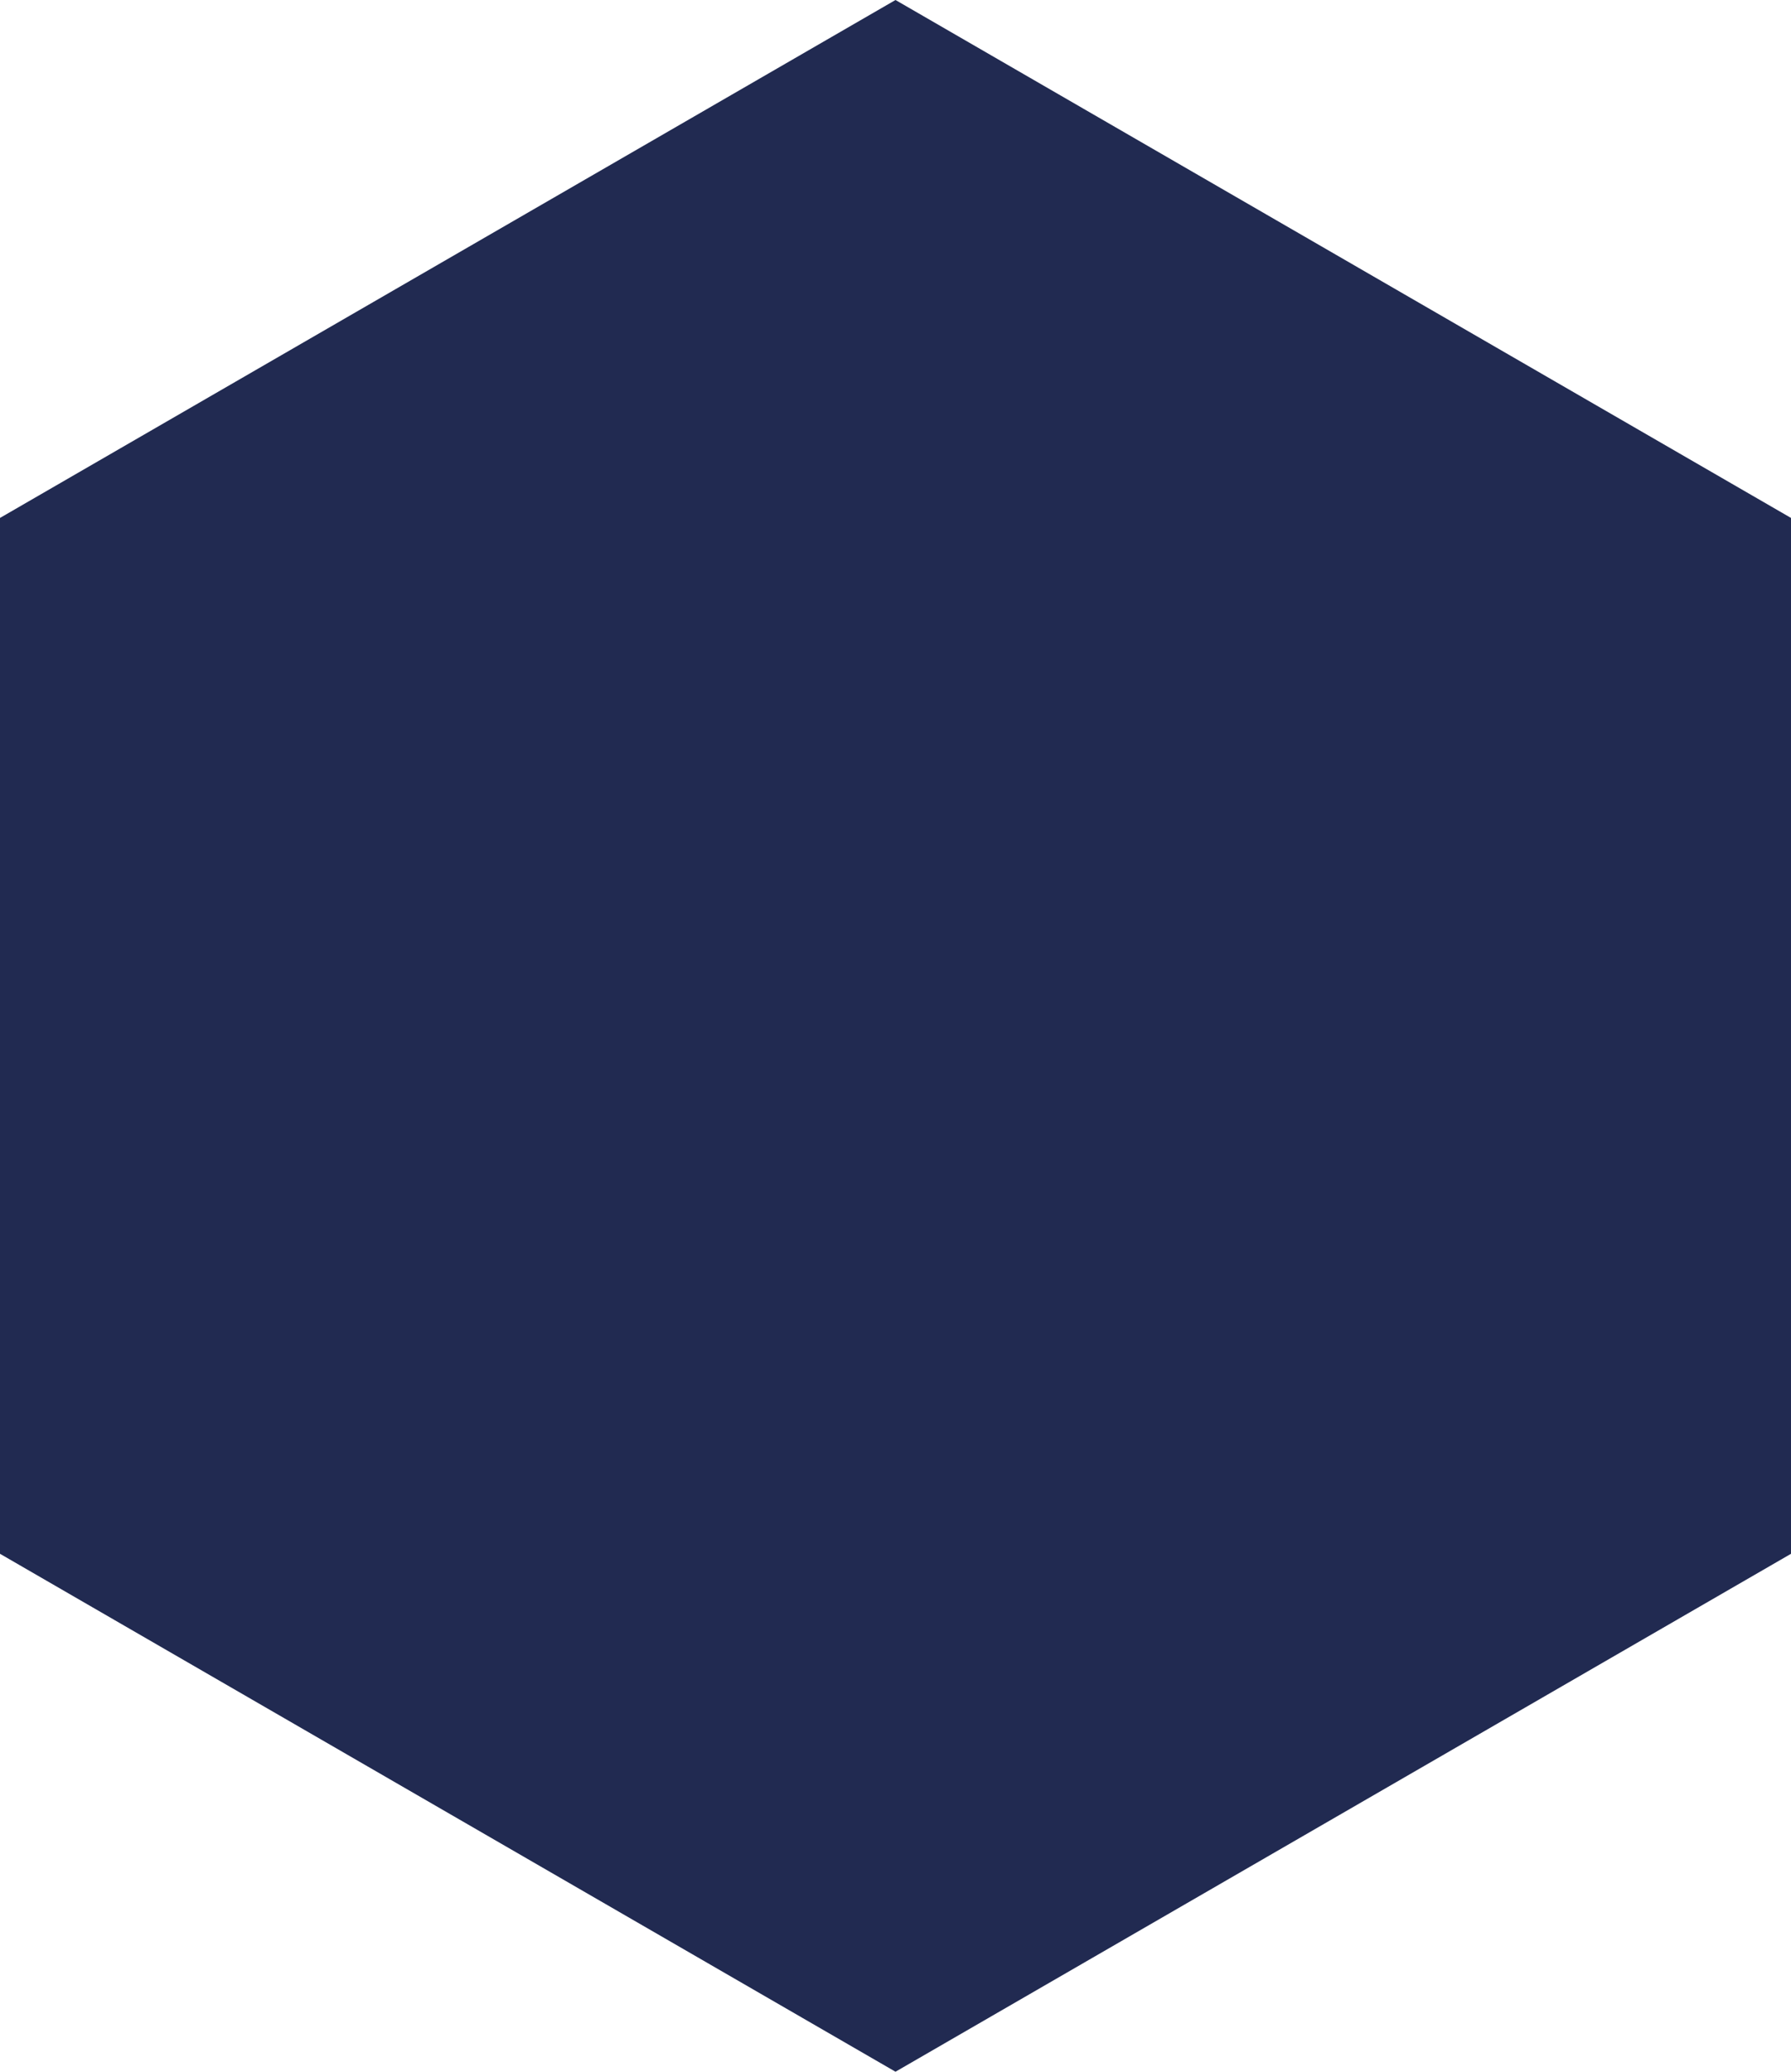 <svg xmlns="http://www.w3.org/2000/svg" id="Ebene_2" data-name="Ebene 2" viewBox="0 0 128 148"><defs><style>      .cls-1 {        fill: #212a51;        stroke-width: 0px;      }    </style></defs><g id="Ebene_1-2" data-name="Ebene 1"><path id="Polygon_1" data-name="Polygon 1" class="cls-1" d="M128,111l-64,37L0,111V37L64,0l64,37v74Z"></path></g></svg>